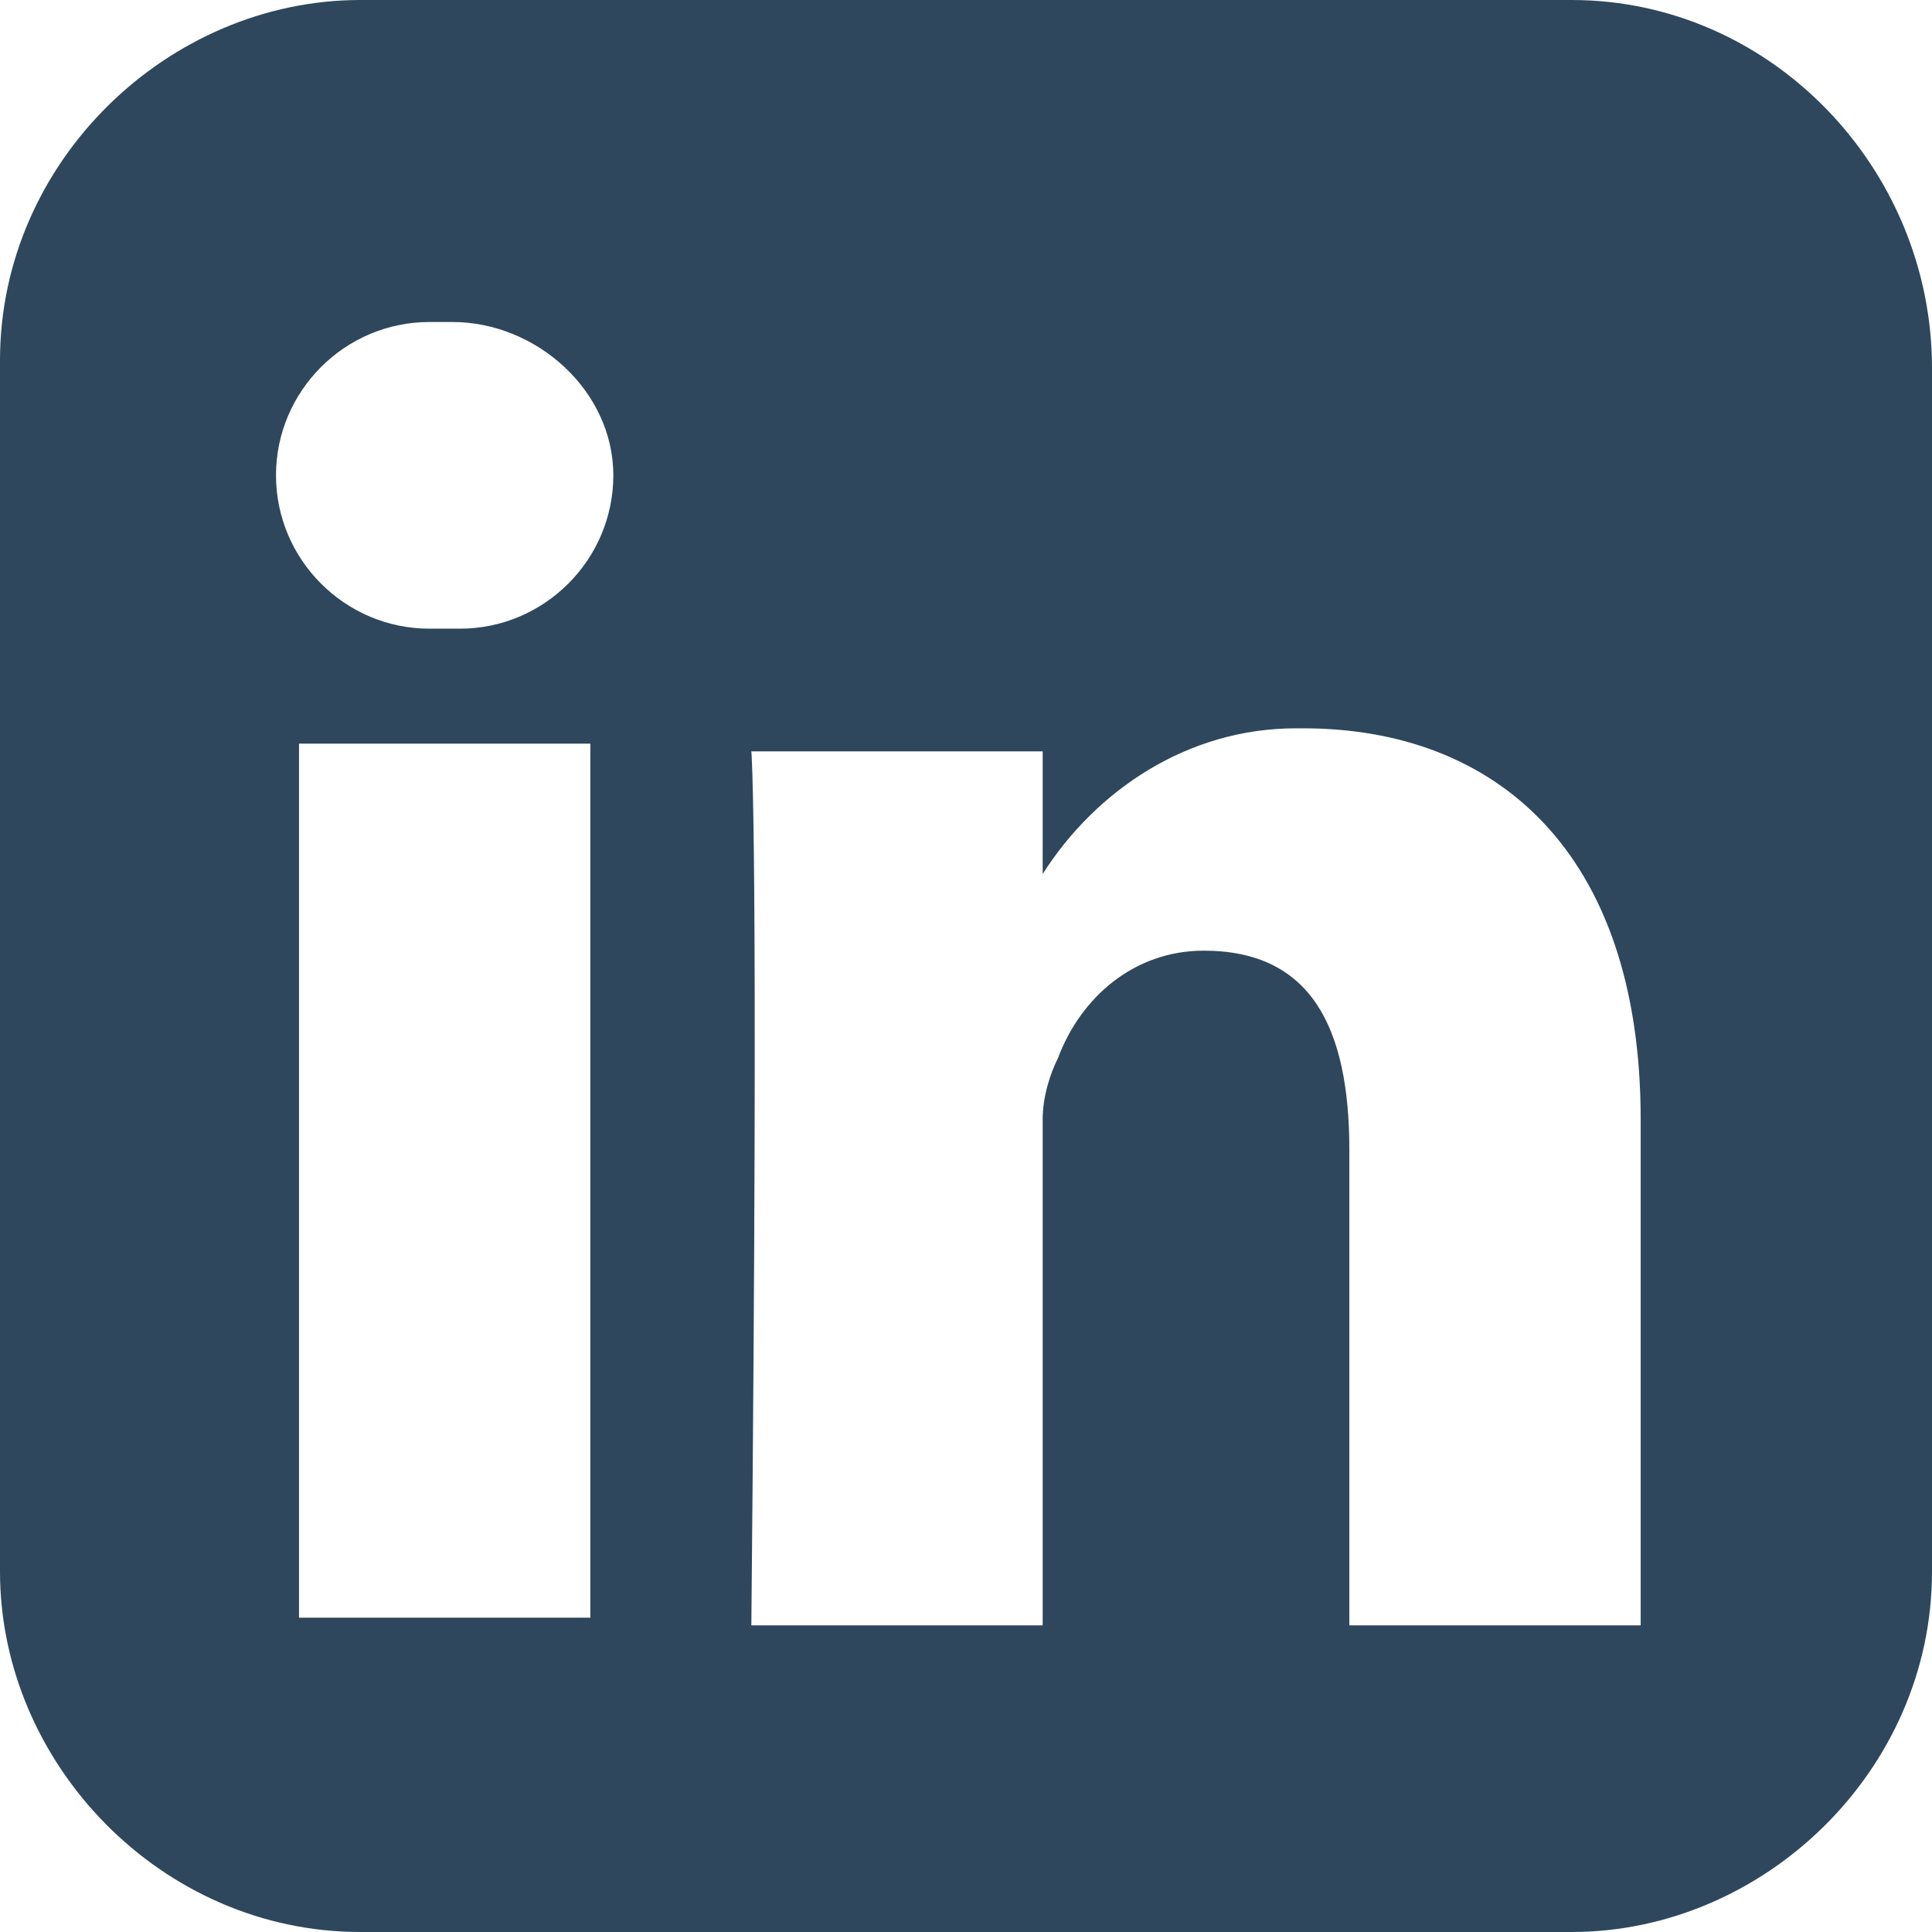 <svg width="48" height="48" viewBox="0 0 48 48" fill="none" xmlns="http://www.w3.org/2000/svg">
<path d="M48 39.048C48 44 43.809 48 39.048 48H8.952C4 48 0 43.809 0 39.048V8.952C0 4 4.19 0 8.952 0H39.048C44 0 48 4.19 48 9.143V39.048ZM11.048 8C10.857 8 10.667 8 10.667 8C8.571 8 6.857 9.714 6.857 11.809C6.857 13.905 8.571 15.619 10.667 15.619C10.857 15.619 11.048 15.619 11.048 15.619C11.238 15.619 11.429 15.619 11.429 15.619C13.524 15.619 15.238 13.905 15.238 11.809C15.238 9.714 13.333 8 11.238 8C11.238 8 11.048 8 11.048 8ZM14.667 40.381V18.476H7.429V40.191H14.667V40.381ZM40.762 40.381V27.809C40.762 21.143 37.143 18.095 32.381 18.095H32.191C29.524 18.095 27.238 19.619 25.905 21.714V18.667H18.667C18.667 18.667 18.857 20.571 18.667 40.381H25.905V28.191C25.905 28 25.905 28 25.905 27.809C25.905 27.238 26.095 26.667 26.286 26.286C26.857 24.762 28.191 23.619 29.905 23.619C32.571 23.619 33.524 25.524 33.524 28.571V40.381H40.762Z" fill="#2E475D"/>
</svg>
